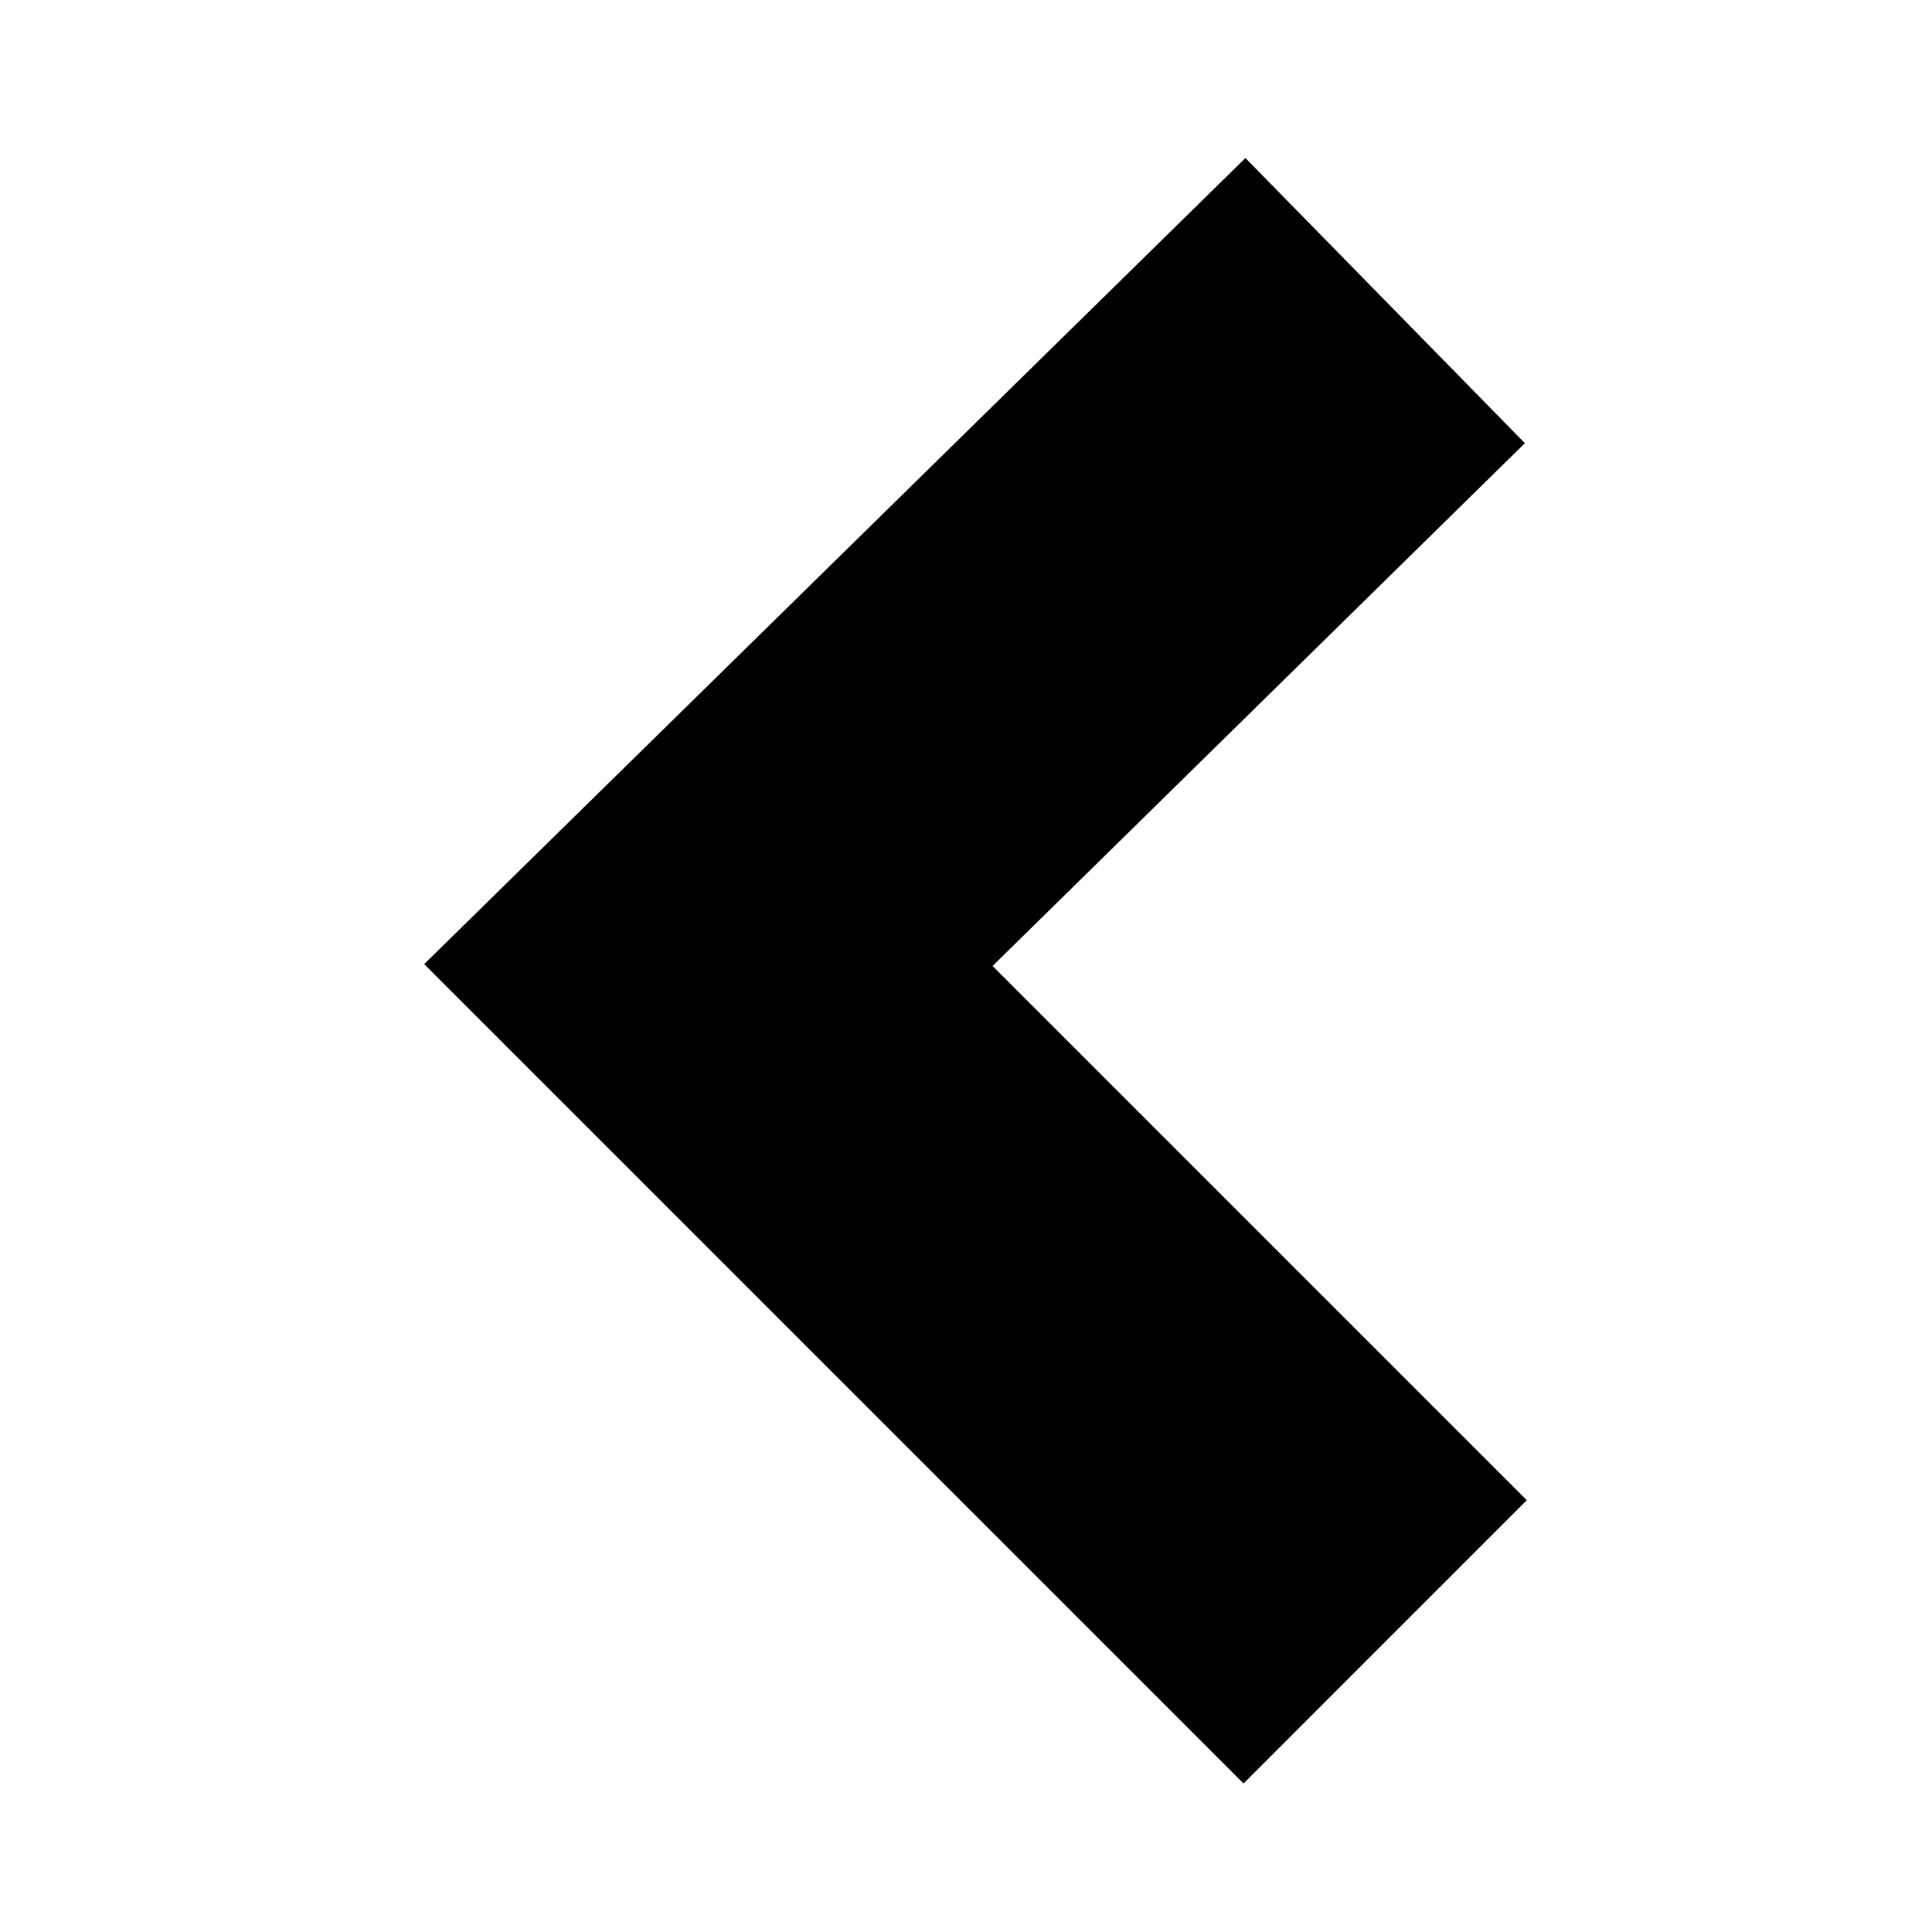 <?xml version="1.0" encoding="UTF-8"?>
<!-- The Best Svg Icon site in the world: iconSvg.co, Visit us! https://iconsvg.co -->
<svg fill="#000000" width="800px" height="800px" version="1.1" viewBox="144 144 512 512" xmlns="http://www.w3.org/2000/svg">
 <path d="m473.55 616.64-217.14-217.14 217.64-213.62 74.059 75.57-141.07 138.55 141.57 141.57z"/>
</svg>